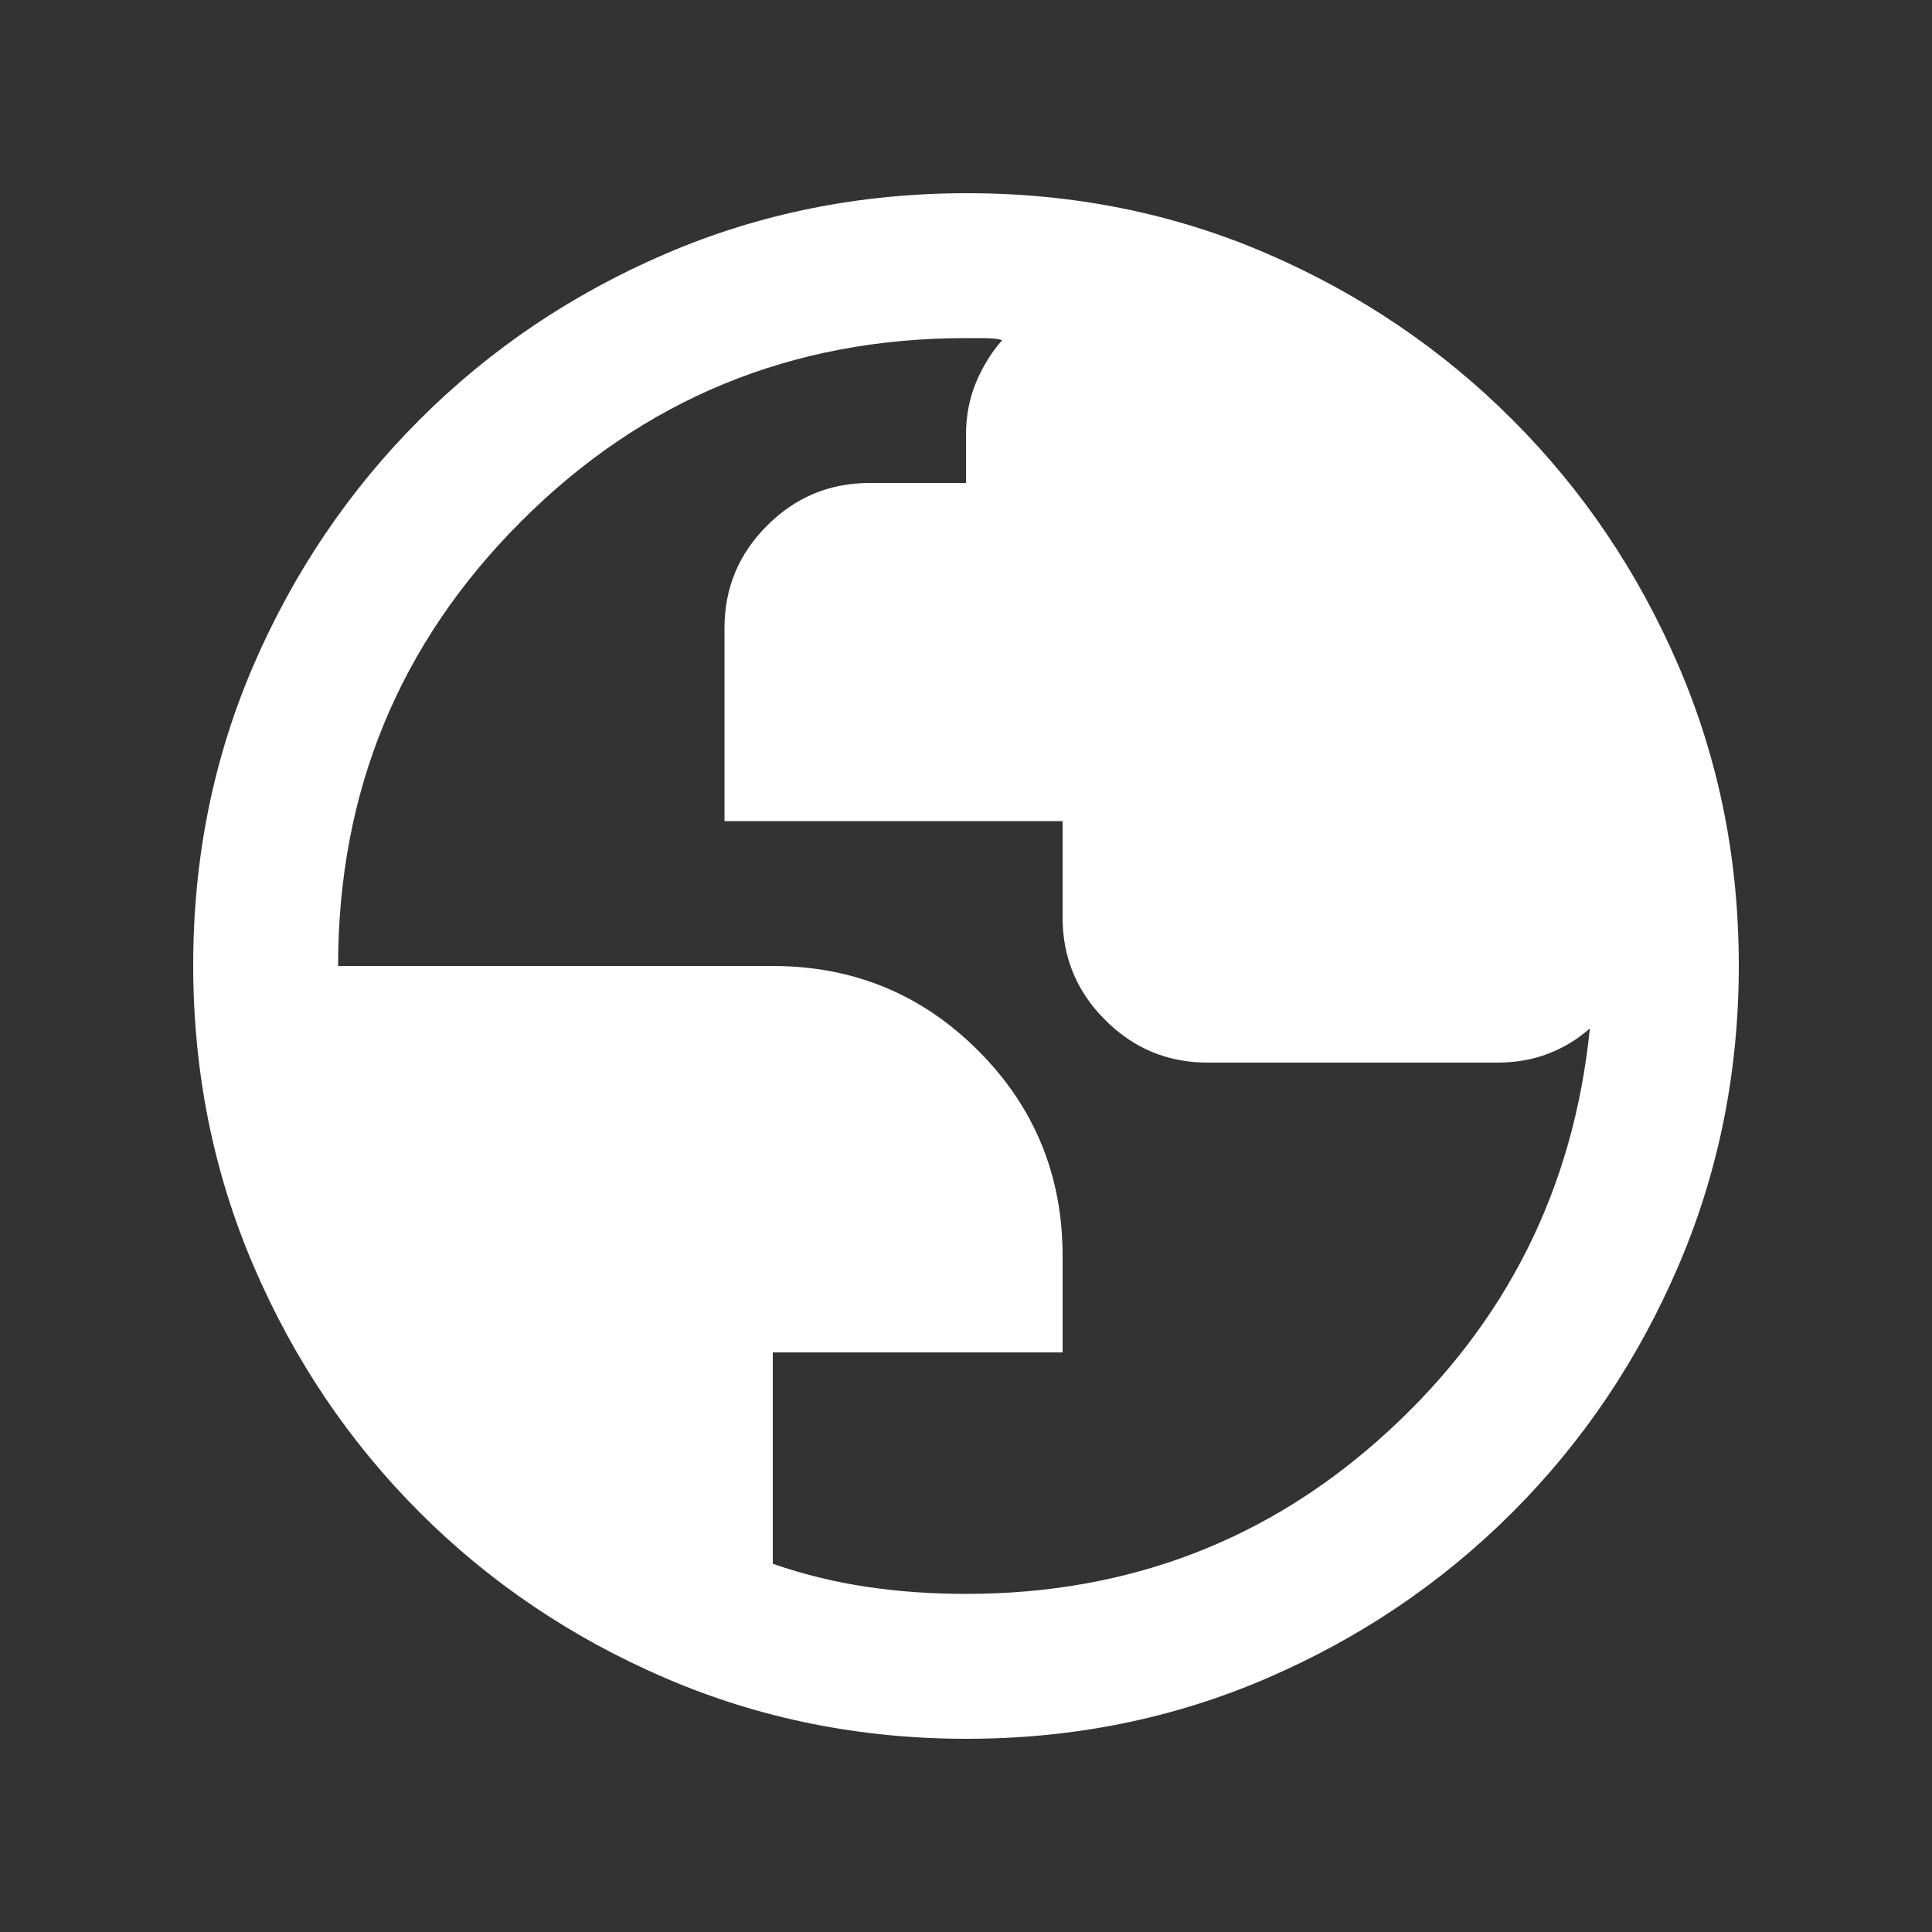 <svg width="20" height="20" viewBox="0 0 20 20" fill="none" xmlns="http://www.w3.org/2000/svg">
<rect x="0" y="0" width="20" height="20" fill="#333333" stroke="none"/>
<g id="globe">
<mask id="mask0_19_5820" style="mask-type:alpha" maskUnits="userSpaceOnUse" x="0" y="0" width="20" height="20">
<rect id="Bounding box" width="20" height="20" fill="#D9D9D9"/>
</mask>
<g mask="url(#mask0_19_5820)">
<path id="globe_2" d="M10.006 18C8.905 18 7.868 17.792 6.896 17.375C5.924 16.958 5.073 16.385 4.344 15.656C3.615 14.927 3.042 14.077 2.625 13.105C2.208 12.133 2 11.095 2 9.99C2 8.886 2.208 7.851 2.625 6.885C3.042 5.92 3.615 5.073 4.344 4.344C5.073 3.615 5.923 3.042 6.895 2.625C7.867 2.208 8.905 2 10.01 2C11.114 2 12.149 2.208 13.115 2.625C14.08 3.042 14.927 3.615 15.656 4.344C16.385 5.073 16.958 5.922 17.375 6.89C17.792 7.858 18 8.893 18 9.994C18 11.095 17.792 12.132 17.375 13.104C16.958 14.076 16.385 14.927 15.656 15.656C14.927 16.385 14.078 16.958 13.11 17.375C12.142 17.792 11.107 18 10.006 18ZM10 16.5C11.694 16.5 13.153 15.938 14.375 14.812C15.597 13.688 16.292 12.299 16.458 10.646C16.333 10.757 16.191 10.844 16.031 10.906C15.871 10.969 15.694 11 15.5 11H12.5C12.088 11 11.734 10.853 11.441 10.559C11.147 10.266 11 9.912 11 9.5V8.5H7.5V6.5C7.5 6.088 7.647 5.734 7.941 5.441C8.234 5.147 8.588 5 9 5H10V4.5C10 4.306 10.035 4.125 10.104 3.958C10.174 3.792 10.264 3.646 10.375 3.521C10.333 3.507 10.264 3.5 10.167 3.5H10C8.194 3.5 6.66 4.132 5.396 5.396C4.132 6.66 3.5 8.194 3.5 10H8C8.833 10 9.542 10.292 10.125 10.875C10.708 11.458 11 12.167 11 13V14H8V16.188C8.319 16.299 8.644 16.378 8.974 16.427C9.303 16.476 9.645 16.5 10 16.5Z" fill="white"/>
</g>
</g>
</svg>

